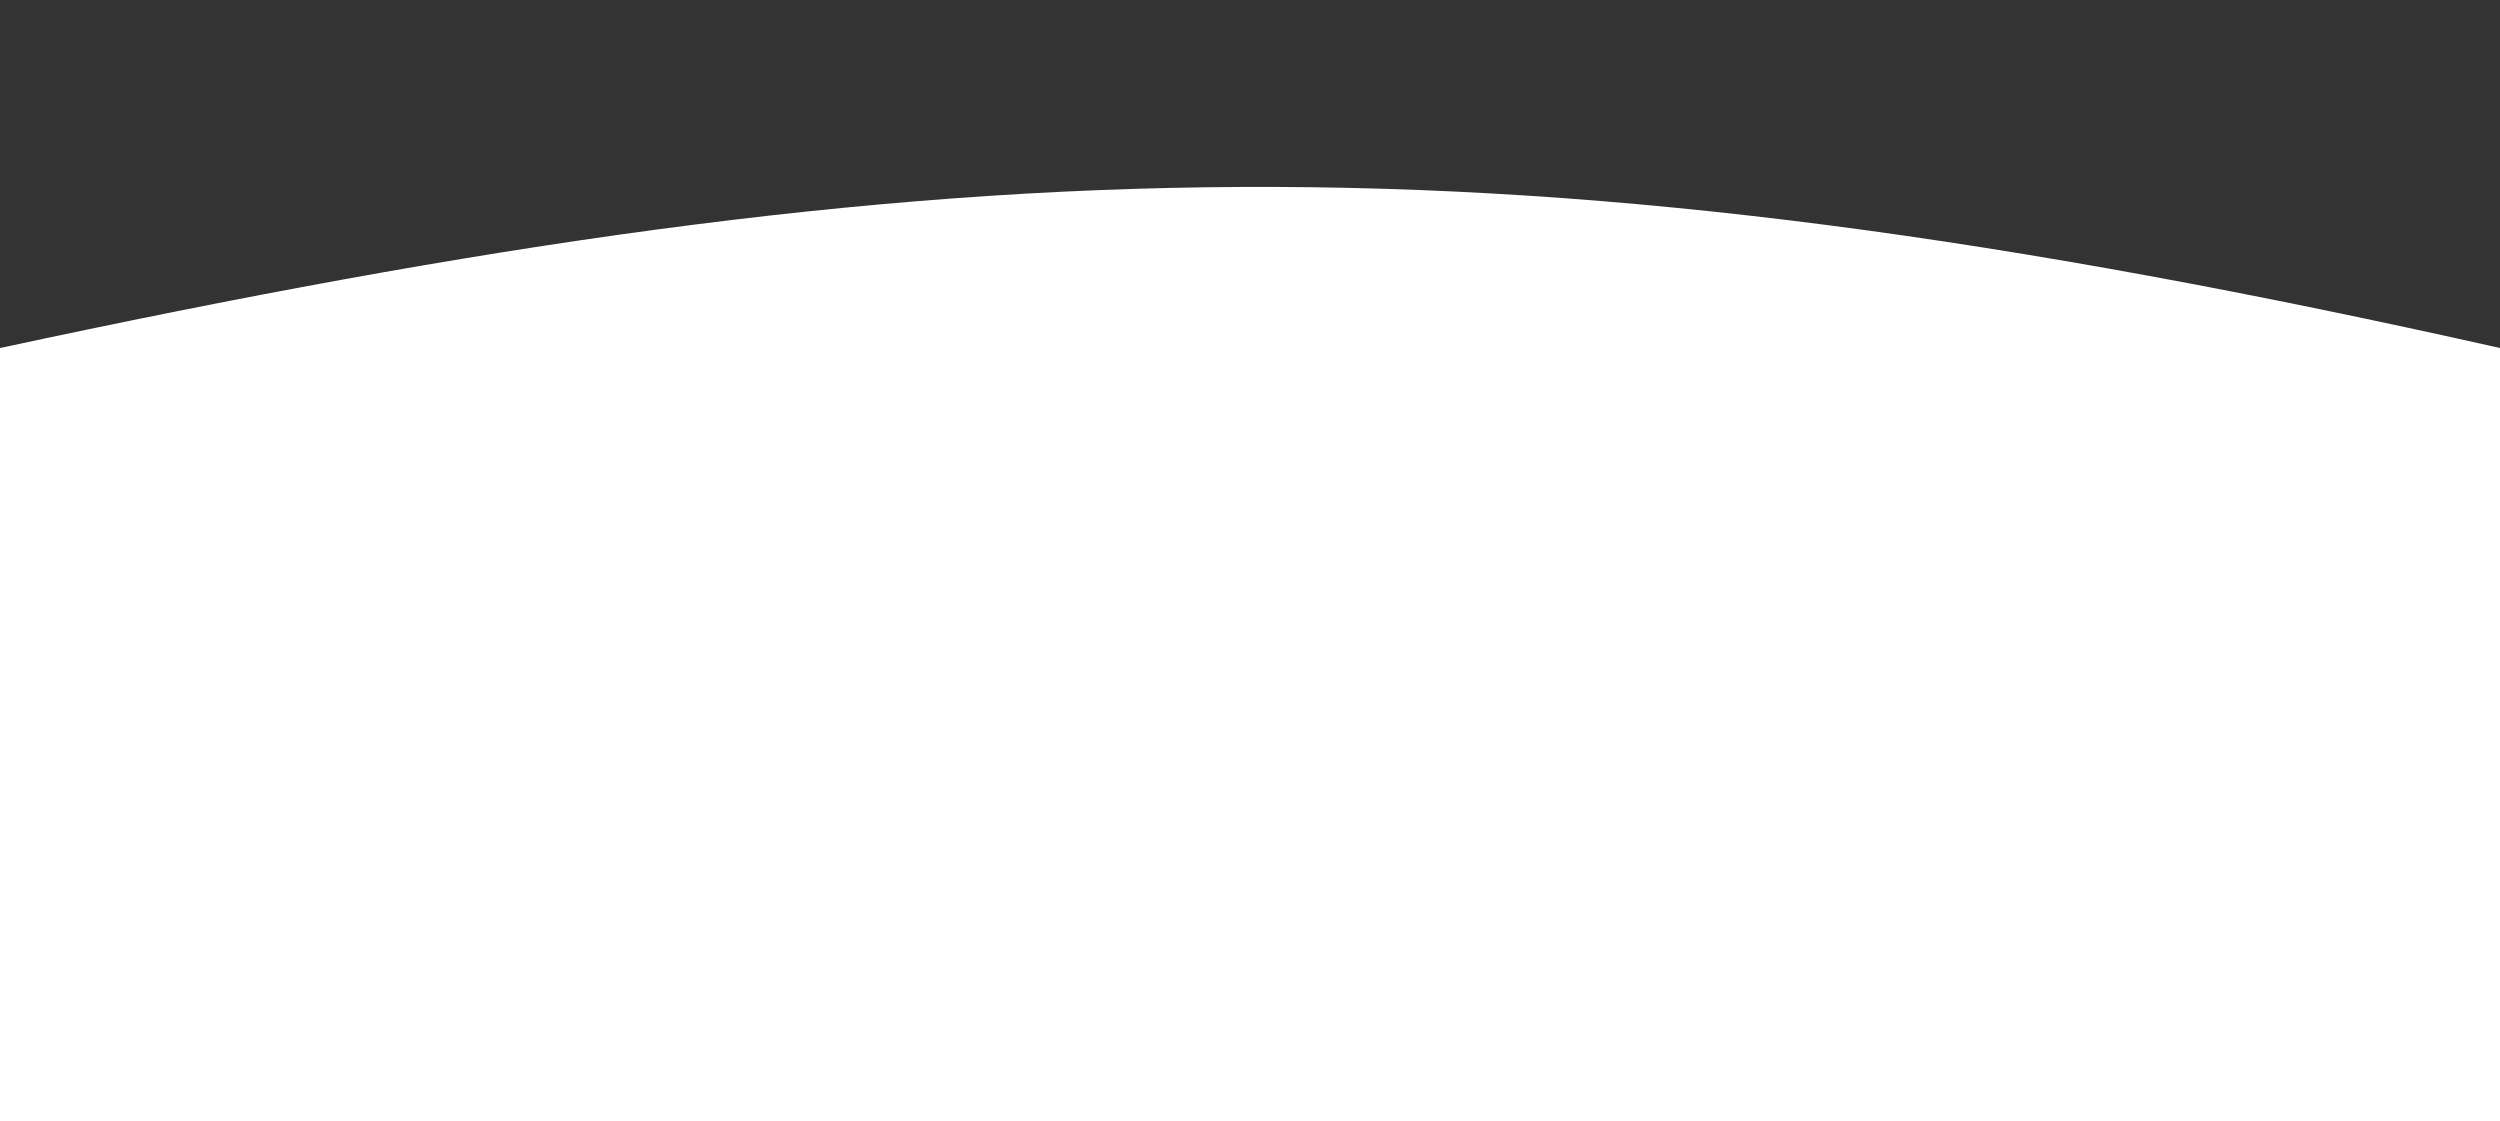 <?xml version="1.0" encoding="UTF-8"?> <svg xmlns="http://www.w3.org/2000/svg" width="428" height="192" viewBox="0 0 428 192" fill="none"><rect x="0" y="0" width="428" height="192" fill="#333333" stroke="none"/><g clip-path="url(#clip0_2080_3305)"><path d="M0 59.581C164.949 24.131 258.501 21.505 428 59.581V1341.5H0V59.581Z" fill="white"></path></g><defs><clipPath id="clip0_2080_3305"><rect width="428" height="192" fill="white"></rect></clipPath></defs></svg> 